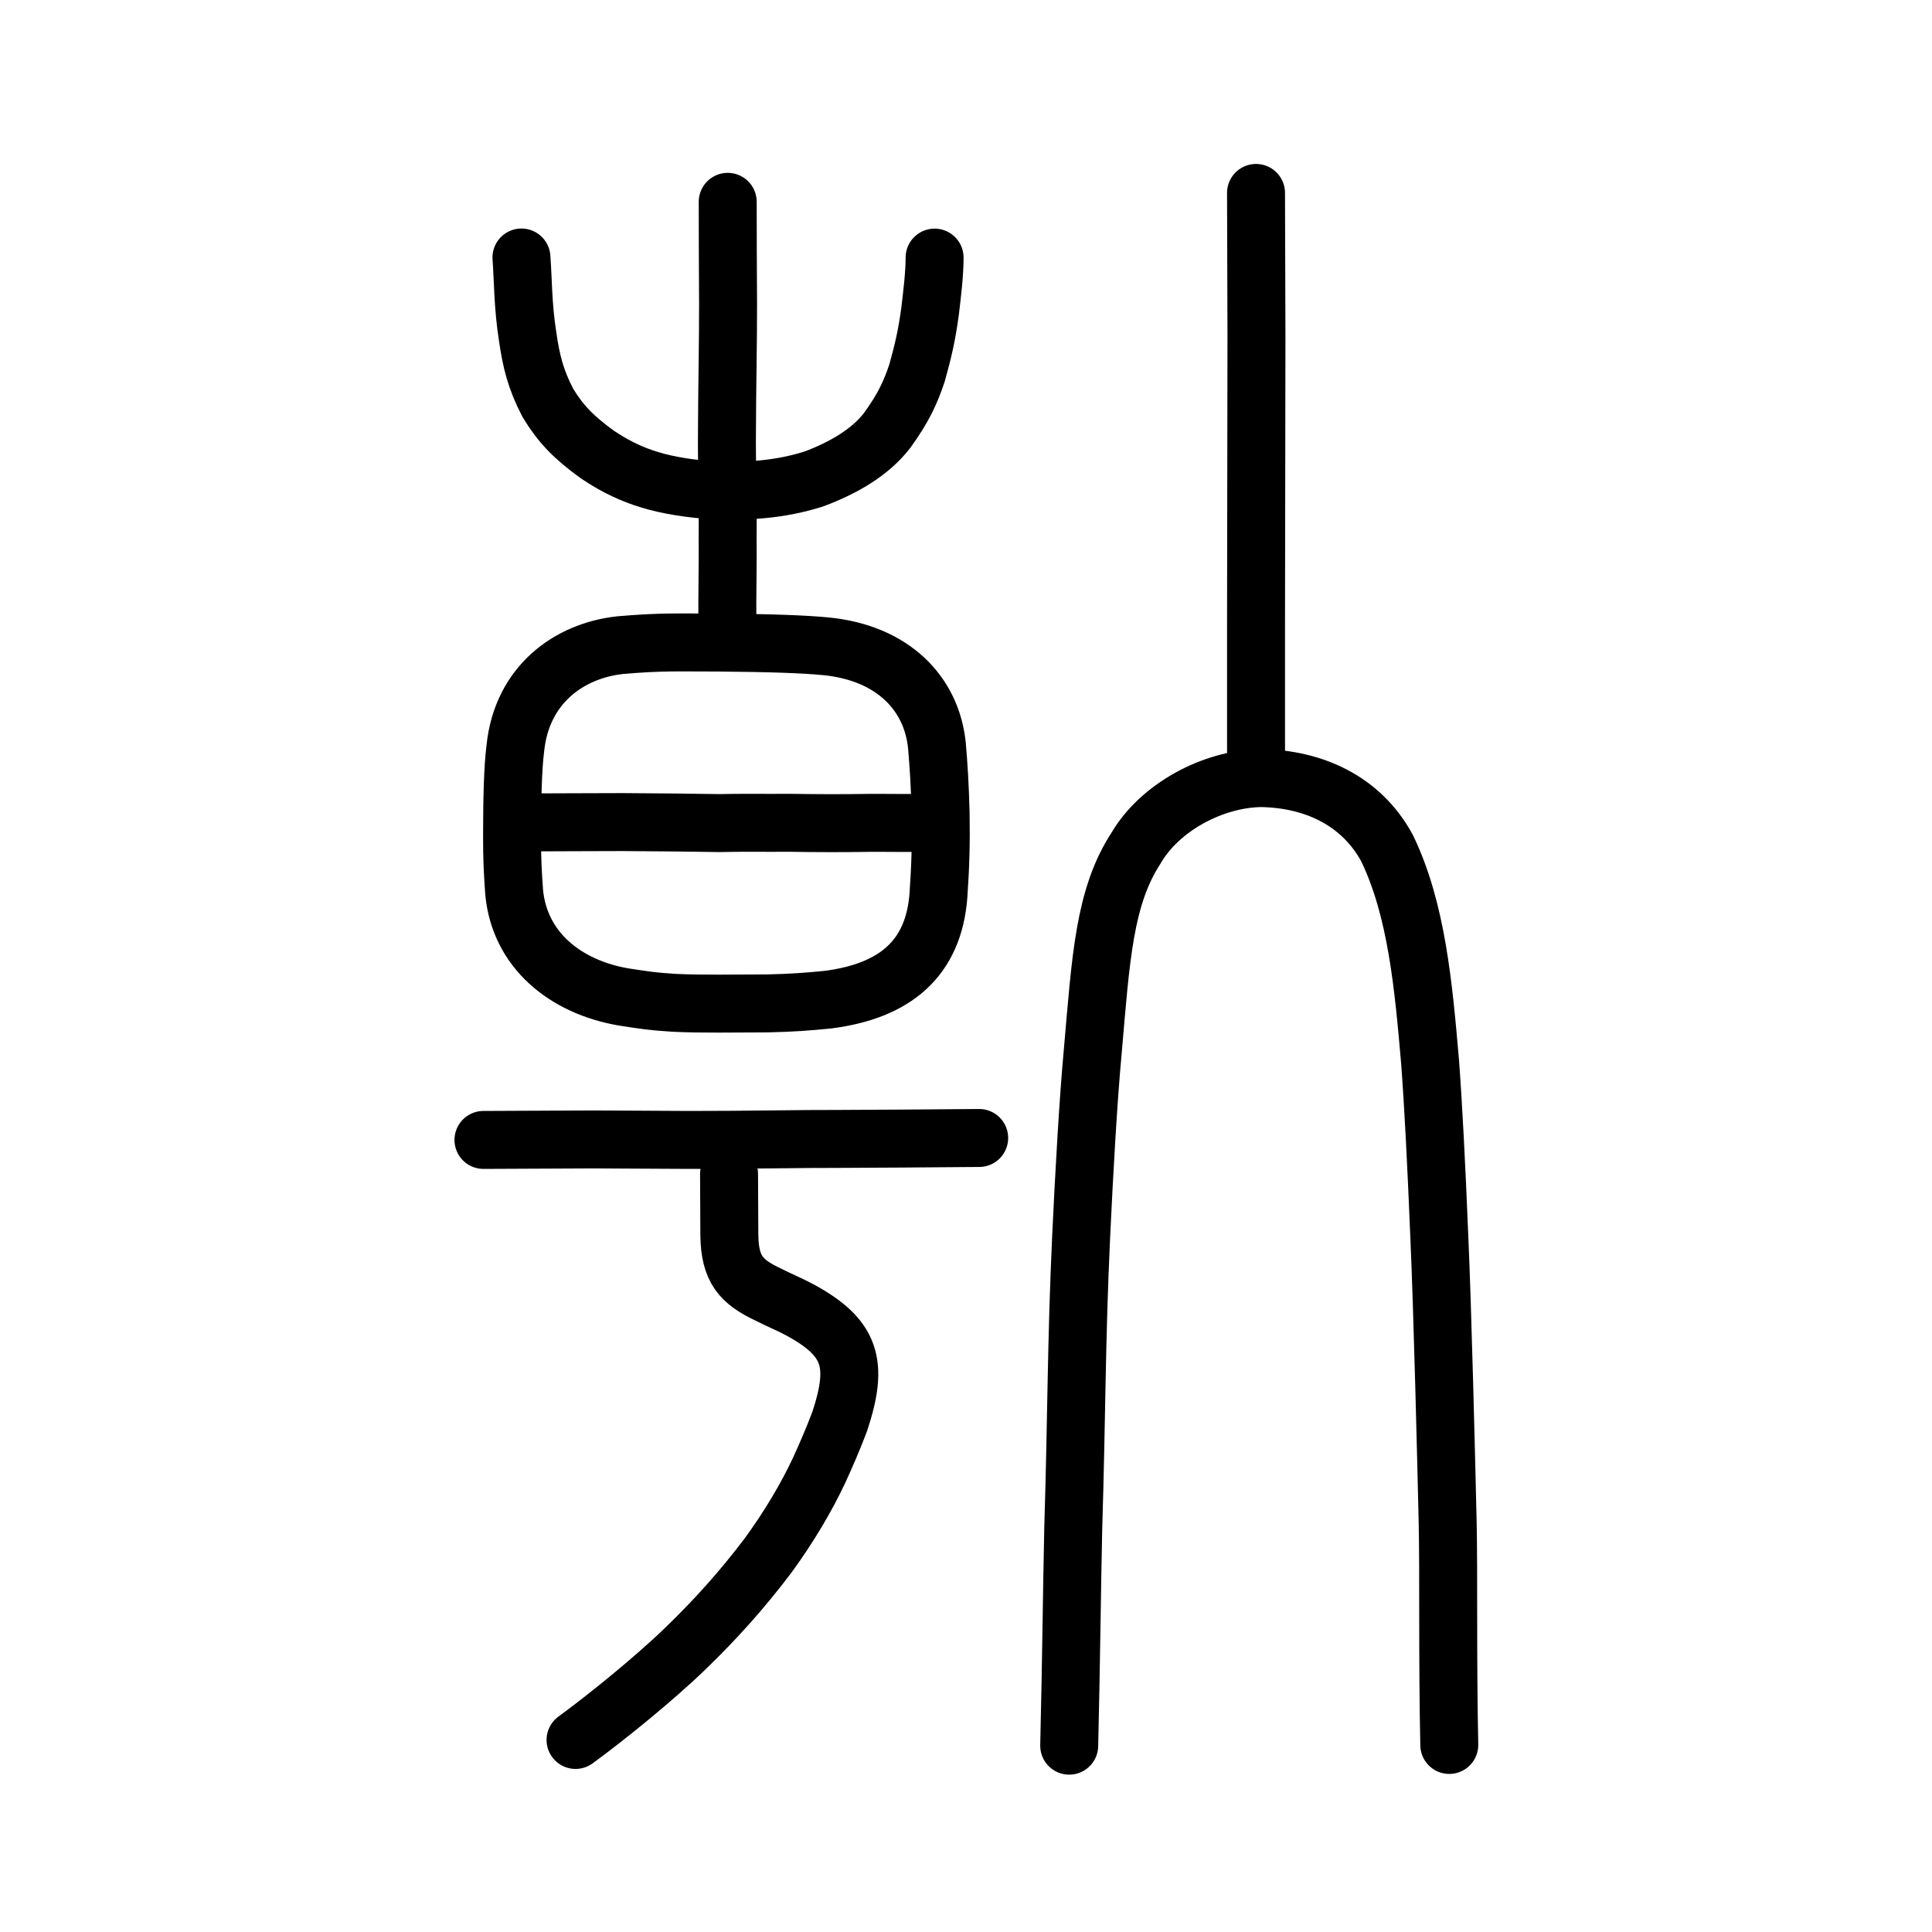 <?xml version="1.0" encoding="UTF-8" standalone="no"?>
<!-- Created with Inkscape (http://www.inkscape.org/) -->

<svg
   xmlns:dc="http://purl.org/dc/elements/1.1/"
   xmlns:cc="http://creativecommons.org/ns#"
   xmlns:rdf="http://www.w3.org/1999/02/22-rdf-syntax-ns#"
   xmlns:svg="http://www.w3.org/2000/svg"
   xmlns="http://www.w3.org/2000/svg"
   xmlns:sodipodi="http://sodipodi.sourceforge.net/DTD/sodipodi-0.dtd"
   xmlns:inkscape="http://www.inkscape.org/namespaces/inkscape"
   width="200px"
   height="200px"
   viewBox="0 0 200 200"
   version="1.1"
   id="SVGRoot"
   inkscape:version="0.92.3 (2405546, 2018-03-11)"
   sodipodi:docname="501dss.svg">
  <sodipodi:namedview
     id="base"
     pagecolor="#ffffff"
     bordercolor="#666666"
     borderopacity="1.0"
     inkscape:pageopacity="0.0"
     inkscape:pageshadow="2"
     inkscape:zoom="2.0147493"
     inkscape:cx="171.4186"
     inkscape:cy="63.79814"
     inkscape:document-units="px"
     inkscape:current-layer="layer1"
     showgrid="true"
     inkscape:window-width="1108"
     inkscape:window-height="899"
     inkscape:window-x="772"
     inkscape:window-y="112"
     inkscape:window-maximized="0"
     showguides="false"
     inkscape:snap-global="false">
    <inkscape:grid
       type="xygrid"
       id="grid6085" />
  </sodipodi:namedview>
  <defs
     id="defs5523" />
  <g
     id="layer1"
     inkscape:groupmode="layer"
     inkscape:label="レイヤー 1">
    <path
       style="opacity:1;vector-effect:none;fill:none;fill-opacity:1;stroke:#000000;stroke-width:6;stroke-linecap:round;stroke-linejoin:miter;stroke-miterlimit:4;stroke-dasharray:none;stroke-dashoffset:0;stroke-opacity:1"
       d="m 130.023,19.972 0.045,14.692 -0.022,15.408 -0.022,14.333 v 14.333"
       id="path6087"
       inkscape:connector-curvature="0"
       sodipodi:nodetypes="ccccc" />
    <path
       style="opacity:1;vector-effect:none;fill:none;fill-opacity:1;stroke:#000000;stroke-width:6;stroke-linecap:round;stroke-linejoin:round;stroke-miterlimit:4;stroke-dasharray:none;stroke-dashoffset:0;stroke-opacity:1"
       d="m 110.684,180.711 c 0.211,-8.814 0.285,-16.622 0.418,-22.482 0.361,-11.801 0.311,-19.309 0.818,-30.216 0.295,-6.35 0.747,-14.341 1.206,-19.22 0.837,-9.589 1.17,-15.968 4.514,-21.056 2.392,-4.083 7.81,-7.119 12.919,-7.191 5.305,0.093 10.276,2.231 13.016,7.229 3.101,6.402 3.793,14.414 4.462,22.098 0.338,4.465 0.651,10.594 0.955,18.015 0.35,7.904 0.717,23.104 0.87,29.694 0.113,5.251 -0.021,14.178 0.167,23.053"
       id="path6755-6"
       inkscape:connector-curvature="0"
       sodipodi:nodetypes="ccccccccccc" />
    <path
       style="opacity:1;vector-effect:none;fill:none;fill-opacity:1;stroke:#000000;stroke-width:6;stroke-linecap:round;stroke-linejoin:round;stroke-miterlimit:4;stroke-dasharray:none;stroke-dashoffset:0;stroke-opacity:1"
       d="m 75.296,64.388 c -0.029,-2.498 0.063,-5.991 0.028,-8.746 0.045,-4.04 -0.106,-7.74 -0.068,-11.101 0.007,-4.005 0.125,-9.423 0.113,-13.054 -0.025,-3.761 -0.035,-7.789 -0.036,-10.593"
       id="path828"
       inkscape:connector-curvature="0"
       sodipodi:nodetypes="ccccc" />
    <path
       style="opacity:1;vector-effect:none;fill:none;fill-opacity:1;stroke:#000000;stroke-width:6;stroke-linecap:round;stroke-linejoin:round;stroke-miterlimit:4;stroke-dasharray:none;stroke-dashoffset:0;stroke-opacity:1"
       d="m 53.98,26.657 c 0.173,2.286 0.138,5.008 0.644,8.197 0.366,2.522 0.804,4.377 2.088,6.846 1.297,2.142 2.633,3.546 5.099,5.333 2.98,2.001 5.986,3.227 11.354,3.677 4.104,0.248 7.646,-0.039 11.089,-1.127 3.107,-1.167 5.825,-2.761 7.568,-5.005 1.738,-2.401 2.434,-3.961 3.111,-5.978 0.639,-2.295 1.023,-3.937 1.354,-6.428 0.229,-1.935 0.458,-3.794 0.462,-5.504"
       id="path6755-5-5"
       inkscape:connector-curvature="0"
       sodipodi:nodetypes="cccccccccc" />
    <path
       style="opacity:1;vector-effect:none;fill:none;fill-opacity:1;stroke:#000000;stroke-width:6;stroke-linecap:round;stroke-linejoin:round;stroke-miterlimit:4;stroke-dasharray:none;stroke-dashoffset:0;stroke-opacity:1"
       d="m 53.224,92.34 c -0.142,-1.956 -0.222,-3.479 -0.215,-5.727 0.002,-3.894 0.079,-7.12 0.34,-9.168 0.679,-6.553 5.537,-10.082 10.855,-10.66 4.288,-0.368 5.728,-0.269 10.203,-0.269 5.477,0.05 8.747,0.165 11.098,0.388 6.956,0.688 10.942,4.901 11.484,10.265 0.181,2.135 0.304,3.997 0.382,6.968 0.057,3.071 -0.017,5.565 -0.223,8.534 -0.489,6.564 -4.502,9.926 -11.453,10.814 -2.092,0.206 -3.647,0.328 -6.206,0.385 -3.239,0.005 -6.962,0.081 -9.718,-0.061 -2.303,-0.142 -3.054,-0.274 -5.208,-0.604 -6.093,-1.047 -10.791,-4.902 -11.339,-10.864 z"
       id="path7385-0"
       inkscape:connector-curvature="0"
       sodipodi:nodetypes="ccccccccccccccc" />
    <path
       style="fill:none;stroke:#000000;stroke-width:6;stroke-linecap:round;stroke-linejoin:round;stroke-miterlimit:4;stroke-dasharray:none;stroke-opacity:1"
       d="m 54.101,85.137 c 3.45,-0.004 7.59,-0.037 10.361,-0.035 3.951,0.015 7.2,0.063 10.023,0.104 1.935,-0.058 4.969,-0.01 7.22,-0.031 2.955,0.044 5.364,0.056 8.251,0.008 1.538,-0.014 4.005,0.032 5.694,0.001"
       id="path4568-4"
       inkscape:connector-curvature="0"
       sodipodi:nodetypes="cccccc" />
    <path
       style="opacity:1;vector-effect:none;fill:none;fill-opacity:1;stroke:#000000;stroke-width:6;stroke-linecap:round;stroke-linejoin:round;stroke-miterlimit:4;stroke-dasharray:none;stroke-dashoffset:0;stroke-opacity:1"
       d="m 50.048,118.005 11.444,-0.052 9.818,0.052 c 5.199,0.012 12.88,-0.127 15.404,-0.104 1.88,-0.002 11.059,-0.064 14.65,-0.098"
       id="path834-9-6-9"
       inkscape:connector-curvature="0"
       sodipodi:nodetypes="ccccc" />
    <path
       style="opacity:1;vector-effect:none;fill:none;fill-opacity:1;stroke:#000000;stroke-width:6;stroke-linecap:round;stroke-linejoin:round;stroke-miterlimit:4;stroke-dasharray:none;stroke-dashoffset:0;stroke-opacity:1"
       d="m 75.471,121.533 c 0.016,1.817 0.014,4.498 0.03,6.351 0.057,3.505 1.2,4.808 4.058,6.144 1.156,0.596 1.837,0.834 3.172,1.531 5.424,2.924 6.163,5.621 4.196,11.587 -0.661,1.748 -1.399,3.476 -2.155,5.108 -1.276,2.722 -3.088,5.798 -5.277,8.793 -2.674,3.53 -5.387,6.559 -8.573,9.636 -3.137,3.042 -8.18,7.131 -11.342,9.436"
       id="path823"
       inkscape:connector-curvature="0"
       sodipodi:nodetypes="ccccccccc" />
  </g>
</svg>
